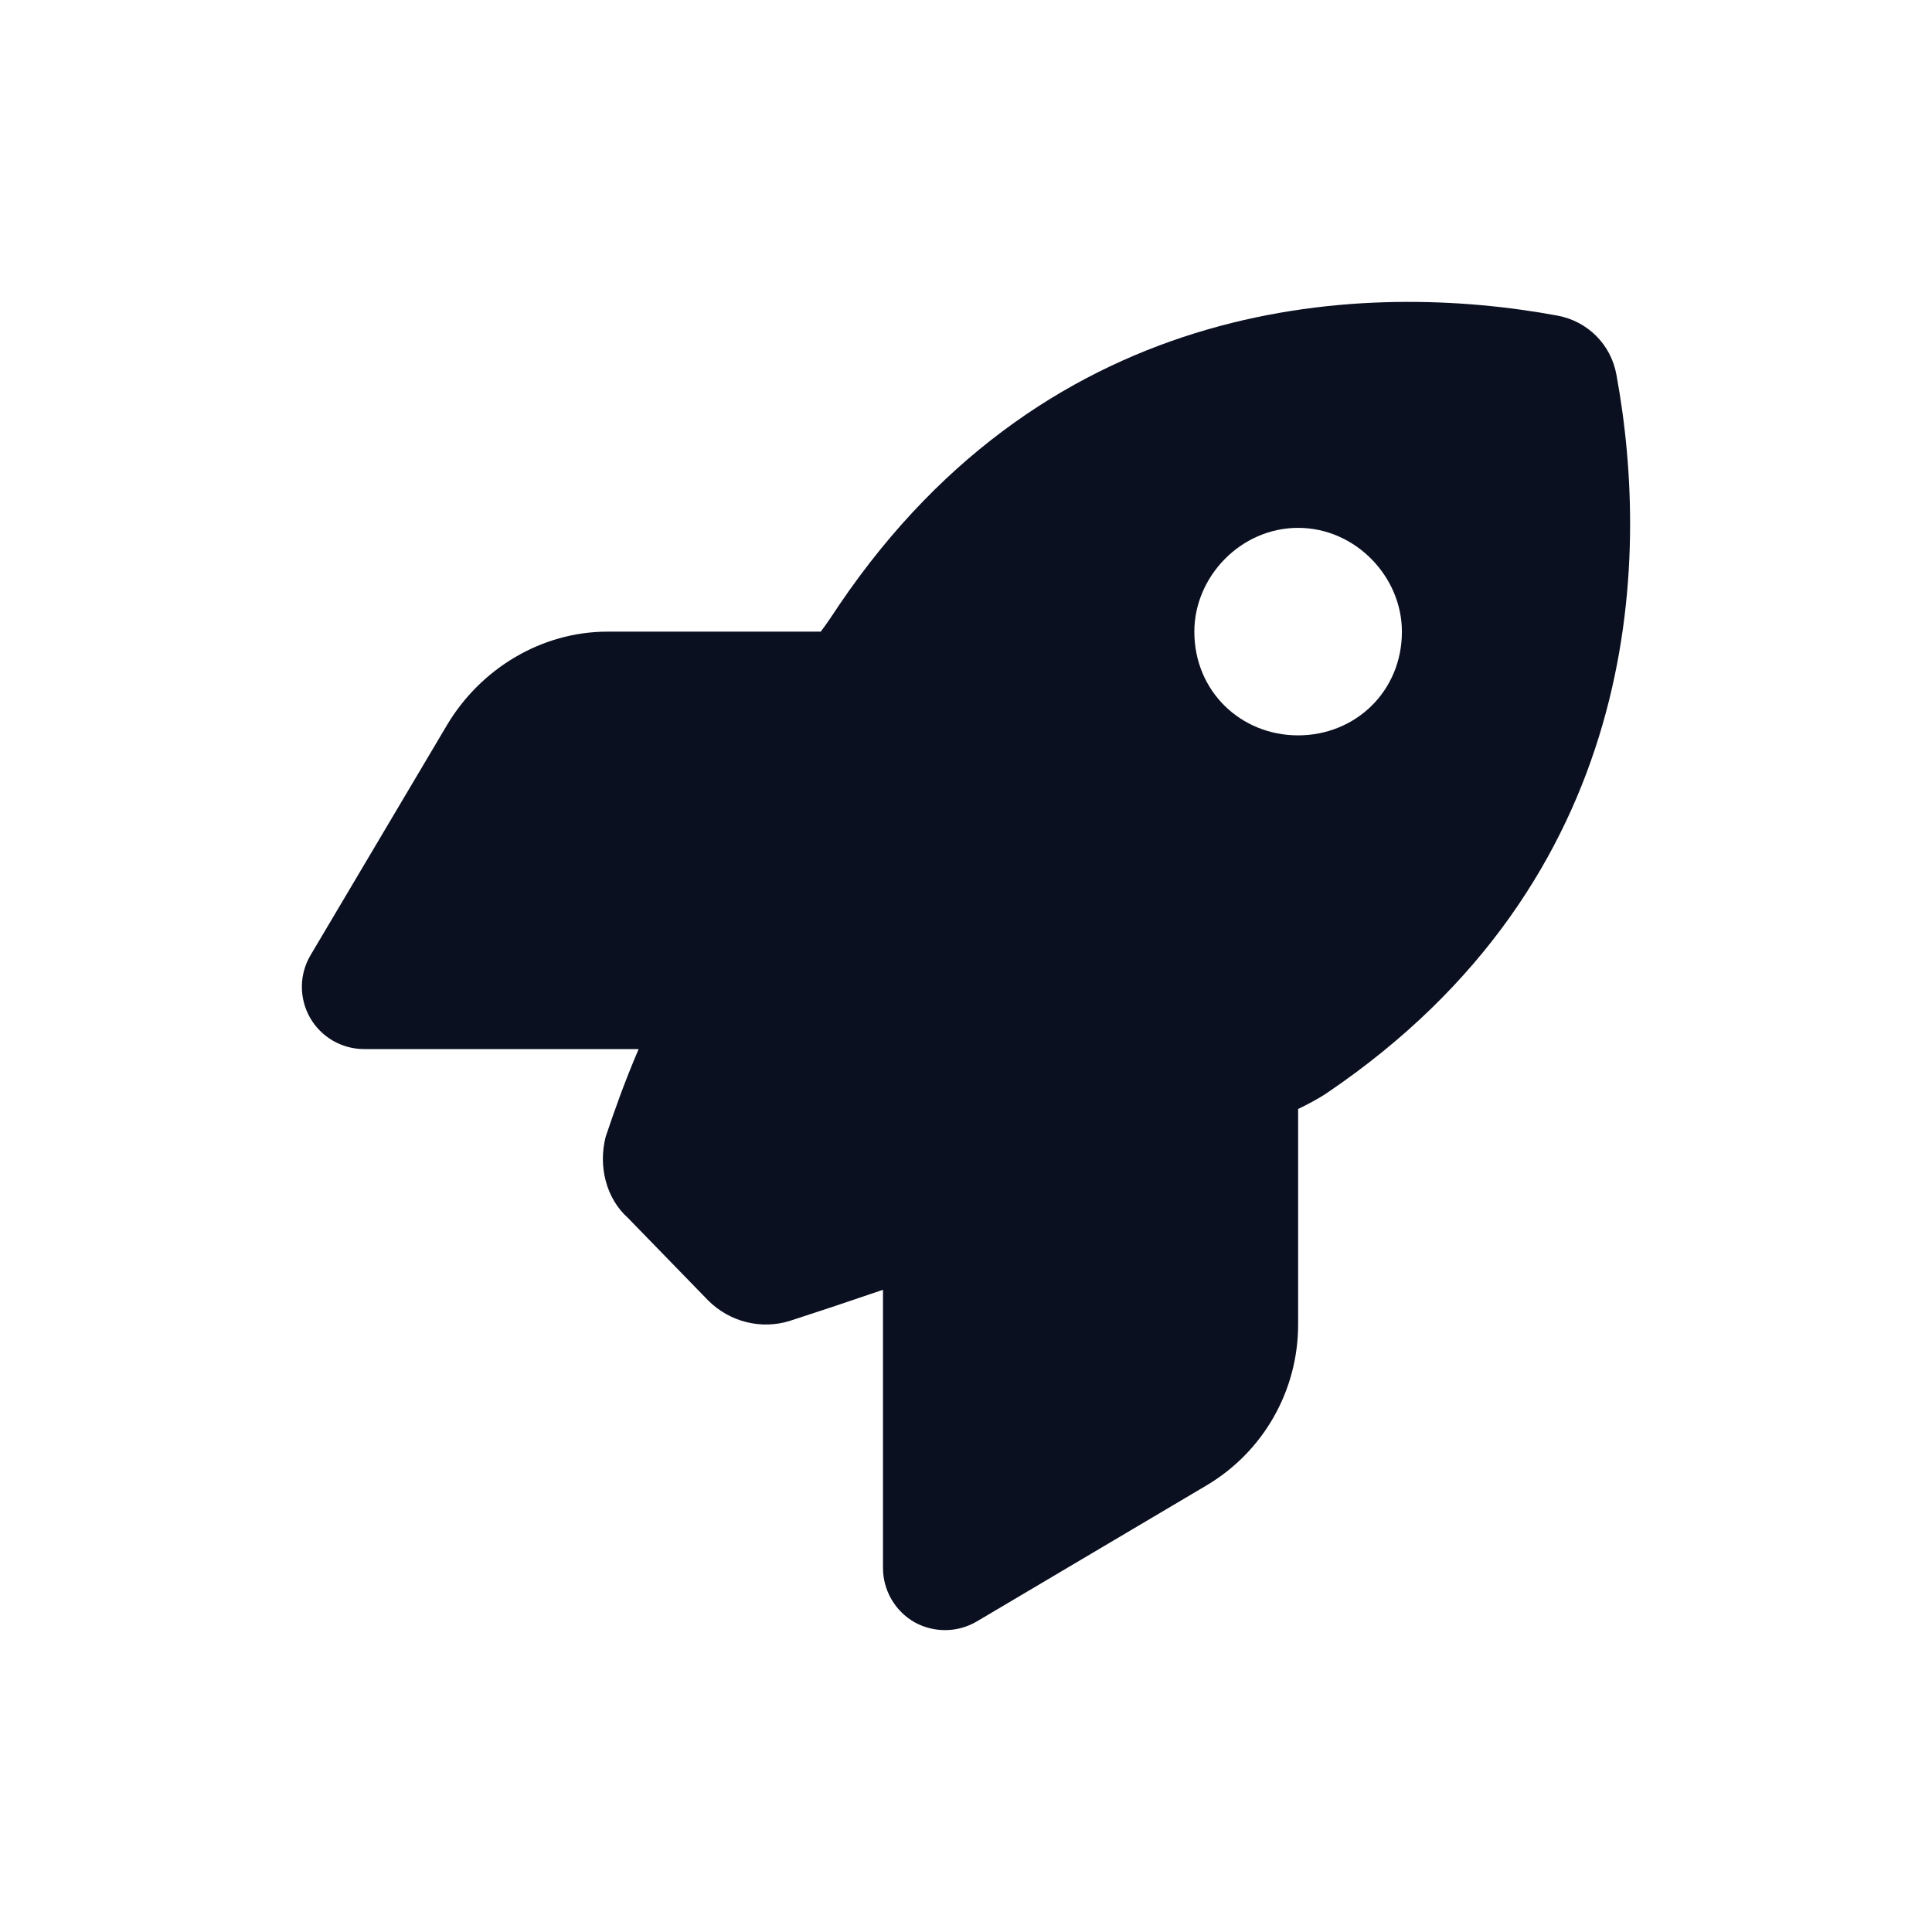 <svg width="32" height="32" viewBox="0 0 32 32" fill="none" xmlns="http://www.w3.org/2000/svg">
<path d="M11.729 21.539L10.401 20.173C10.036 19.846 9.907 19.314 10.032 18.828C10.161 18.445 10.333 17.947 10.578 17.376H6.031C5.661 17.376 5.319 17.178 5.135 16.856C4.952 16.533 4.955 16.138 5.144 15.82L7.399 12.017C7.956 11.076 8.967 10.462 10.062 10.462H13.594C13.697 10.328 13.8 10.169 13.903 10.015C17.423 4.825 22.665 4.65 25.794 5.227C26.296 5.319 26.683 5.706 26.773 6.206C27.349 9.336 27.177 14.578 21.986 18.098C21.836 18.201 21.634 18.304 21.501 18.368V21.939C21.501 23.035 20.925 24.045 19.984 24.603L16.181 26.855C15.863 27.044 15.468 27.048 15.145 26.868C14.823 26.683 14.625 26.339 14.625 25.97V21.363C14.02 21.57 13.491 21.746 13.091 21.875C12.61 22.029 12.086 21.896 11.729 21.539ZM21.501 12.18C22.45 12.18 23.22 11.45 23.22 10.462C23.22 9.551 22.45 8.743 21.501 8.743C20.551 8.743 19.782 9.551 19.782 10.462C19.782 11.45 20.551 12.18 21.501 12.18Z" fill="#0B1021"/>
</svg>

